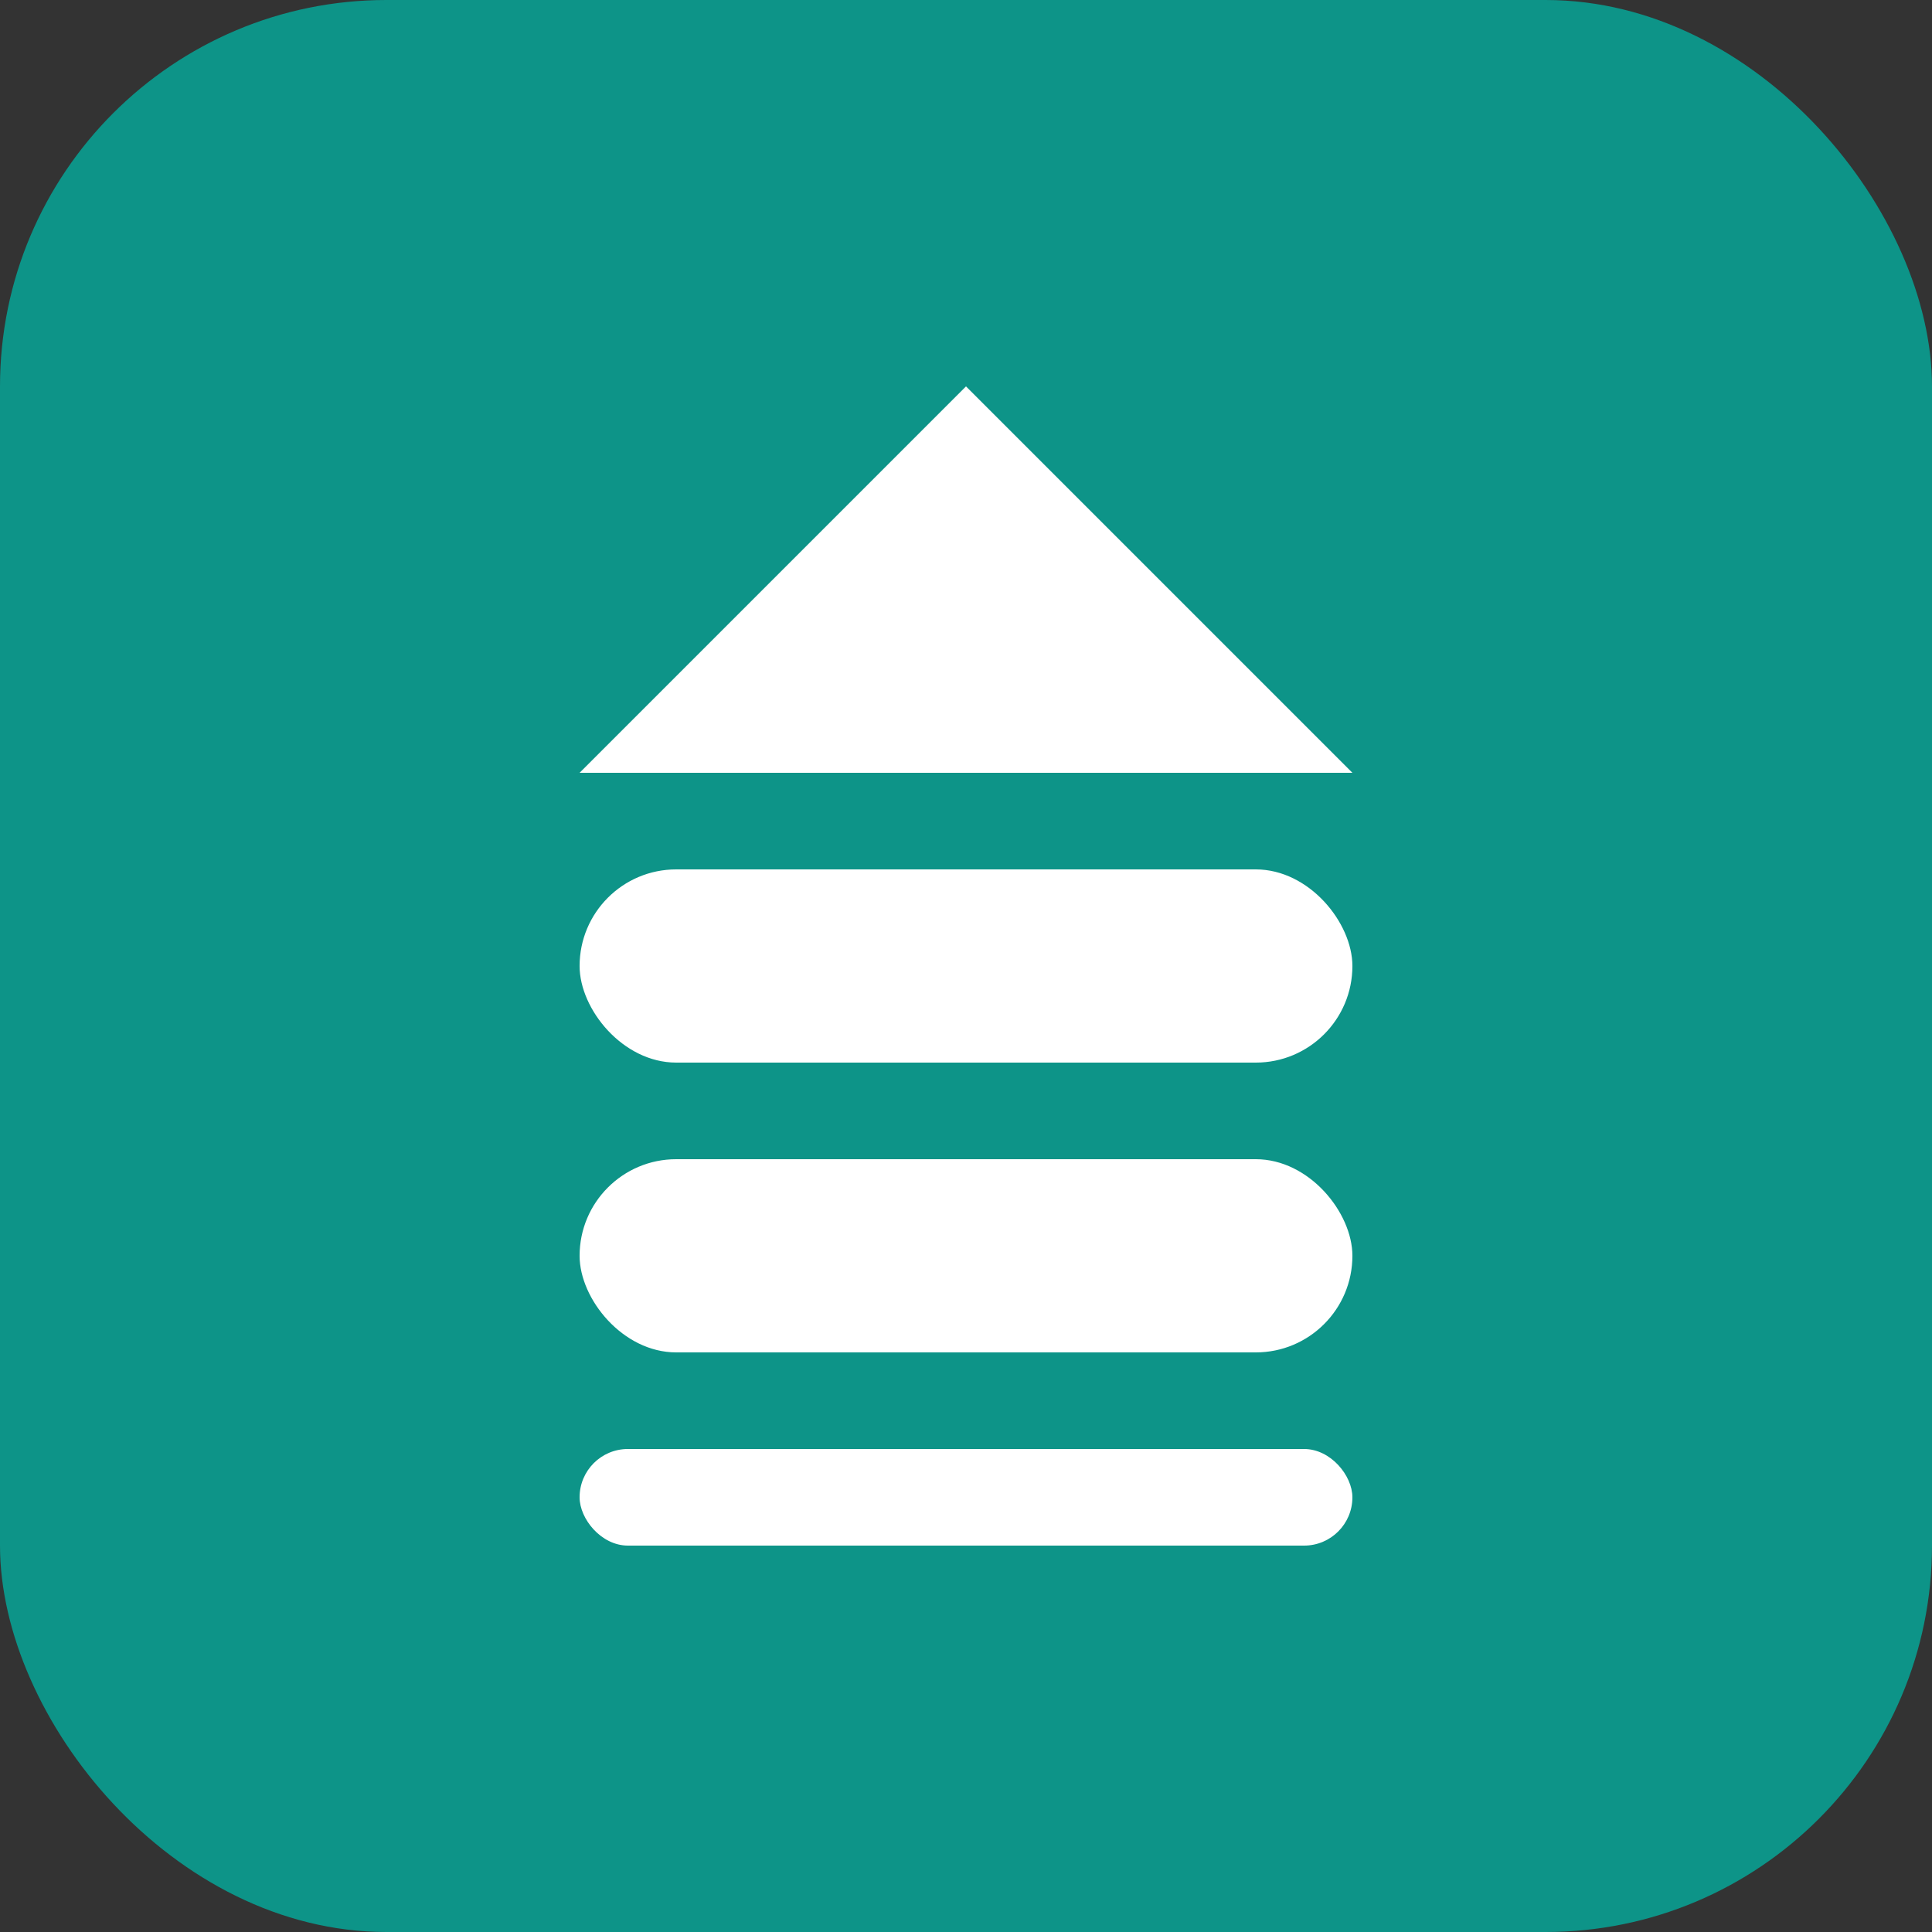 <?xml version="1.0" encoding="UTF-8"?>
<svg width="40" height="40" viewBox="0 0 40 40" fill="none" xmlns="http://www.w3.org/2000/svg">
  <rect x="0" y="0" width="40" height="40" fill="#333333" stroke="none"/>
  <rect width="40" height="40" rx="8" fill="#0D9488"/>
  <path d="M20 8L28 16H12L20 8Z" fill="white"/>
  <rect x="12" y="18" width="16" height="4" rx="2" fill="white"/>
  <rect x="12" y="24" width="16" height="4" rx="2" fill="white"/>
  <rect x="12" y="30" width="16" height="2" rx="1" fill="white"/>
</svg>